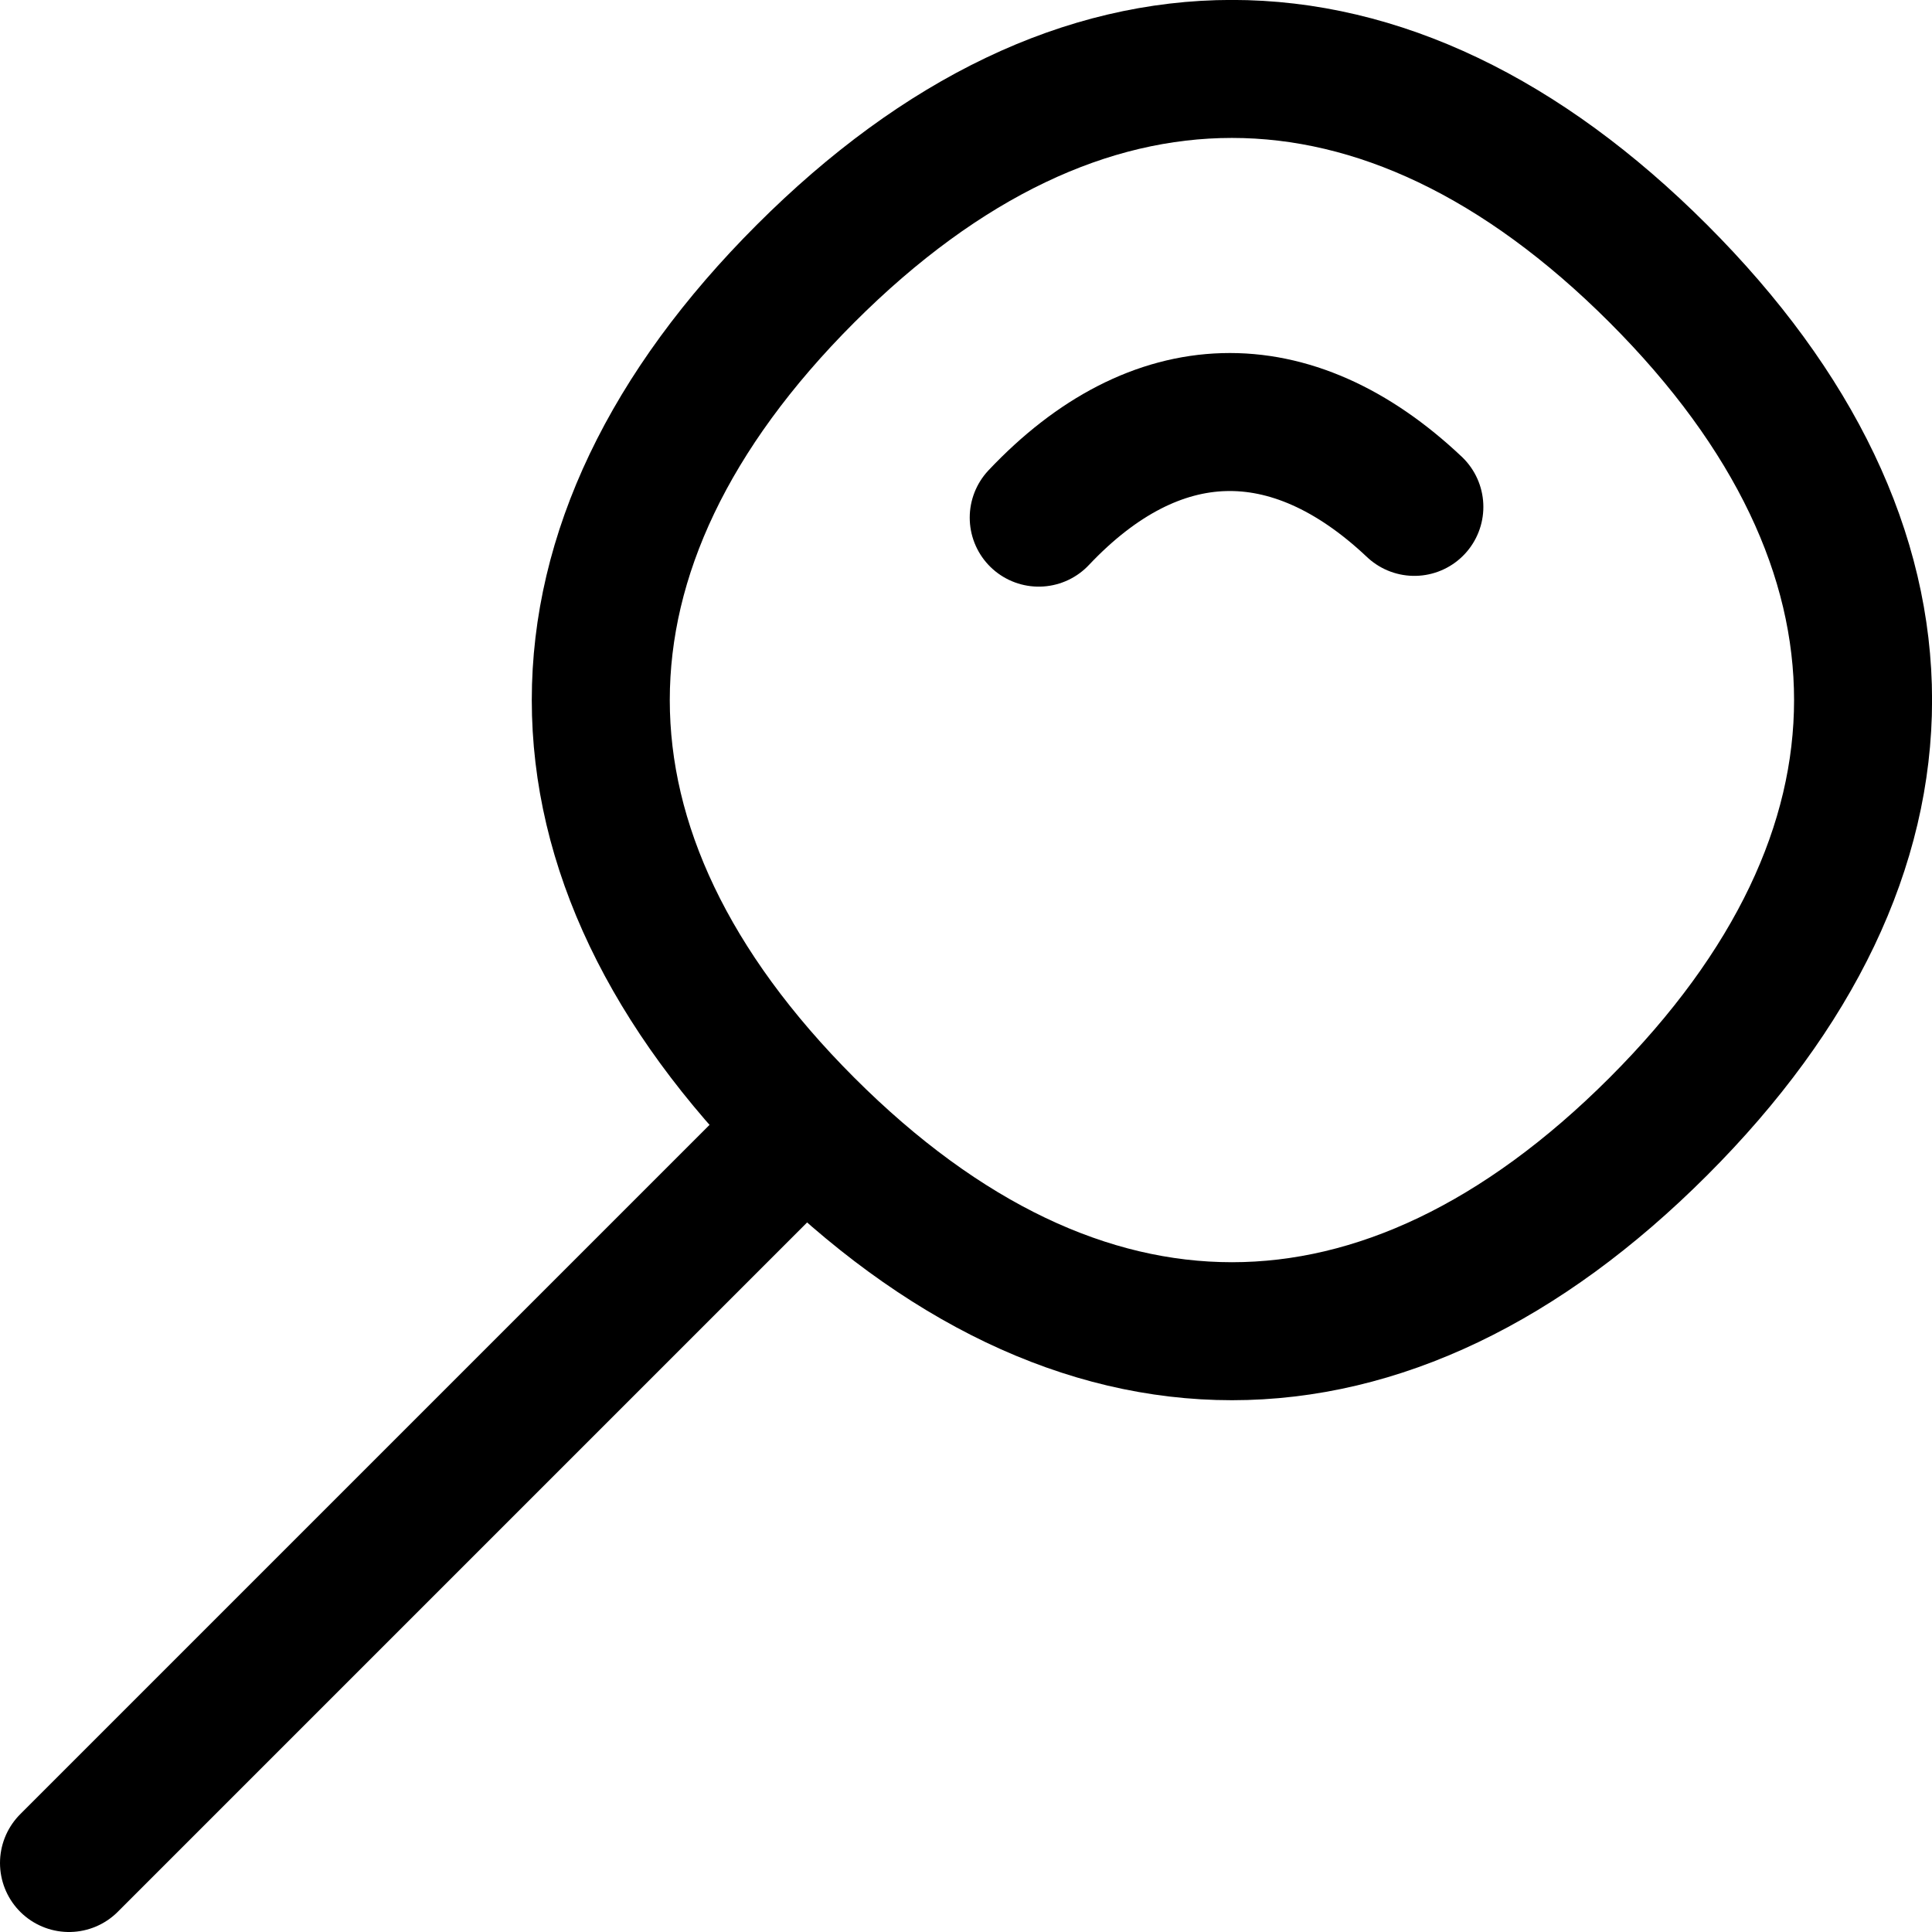<svg xmlns="http://www.w3.org/2000/svg" fill="none" viewBox="0 0 14 14" id="Pin-2--Streamline-Flex" height="14" width="14">
  <desc>
    Pin 2 Streamline Icon: https://streamlinehq.com
  </desc>
  <g id="pin-2--pin-push-thumbtack">
    <path id="Vector" stroke="#000000" stroke-linecap="round" stroke-linejoin="round" d="M5.837 8.163c1.978 1.978 4.202 1.978 6.18 0 1.978 -1.978 1.978 -4.202 0 -6.18 -1.978 -1.978 -4.202 -1.978 -6.18 0 -1.978 1.978 -1.978 4.202 0 6.18Z" stroke-width="1"></path>
    <path id="Vector_2" stroke="#000000" stroke-linecap="round" stroke-linejoin="round" d="M7.527 3.751c0.846 -0.896 1.826 -0.924 2.722 -0.078" stroke-width="1"></path>
    <path id="Vector 164" stroke="#000000" stroke-linecap="round" stroke-linejoin="round" d="M5.824 8.176 0.5 13.5" stroke-width="1"></path>
  </g>
</svg>